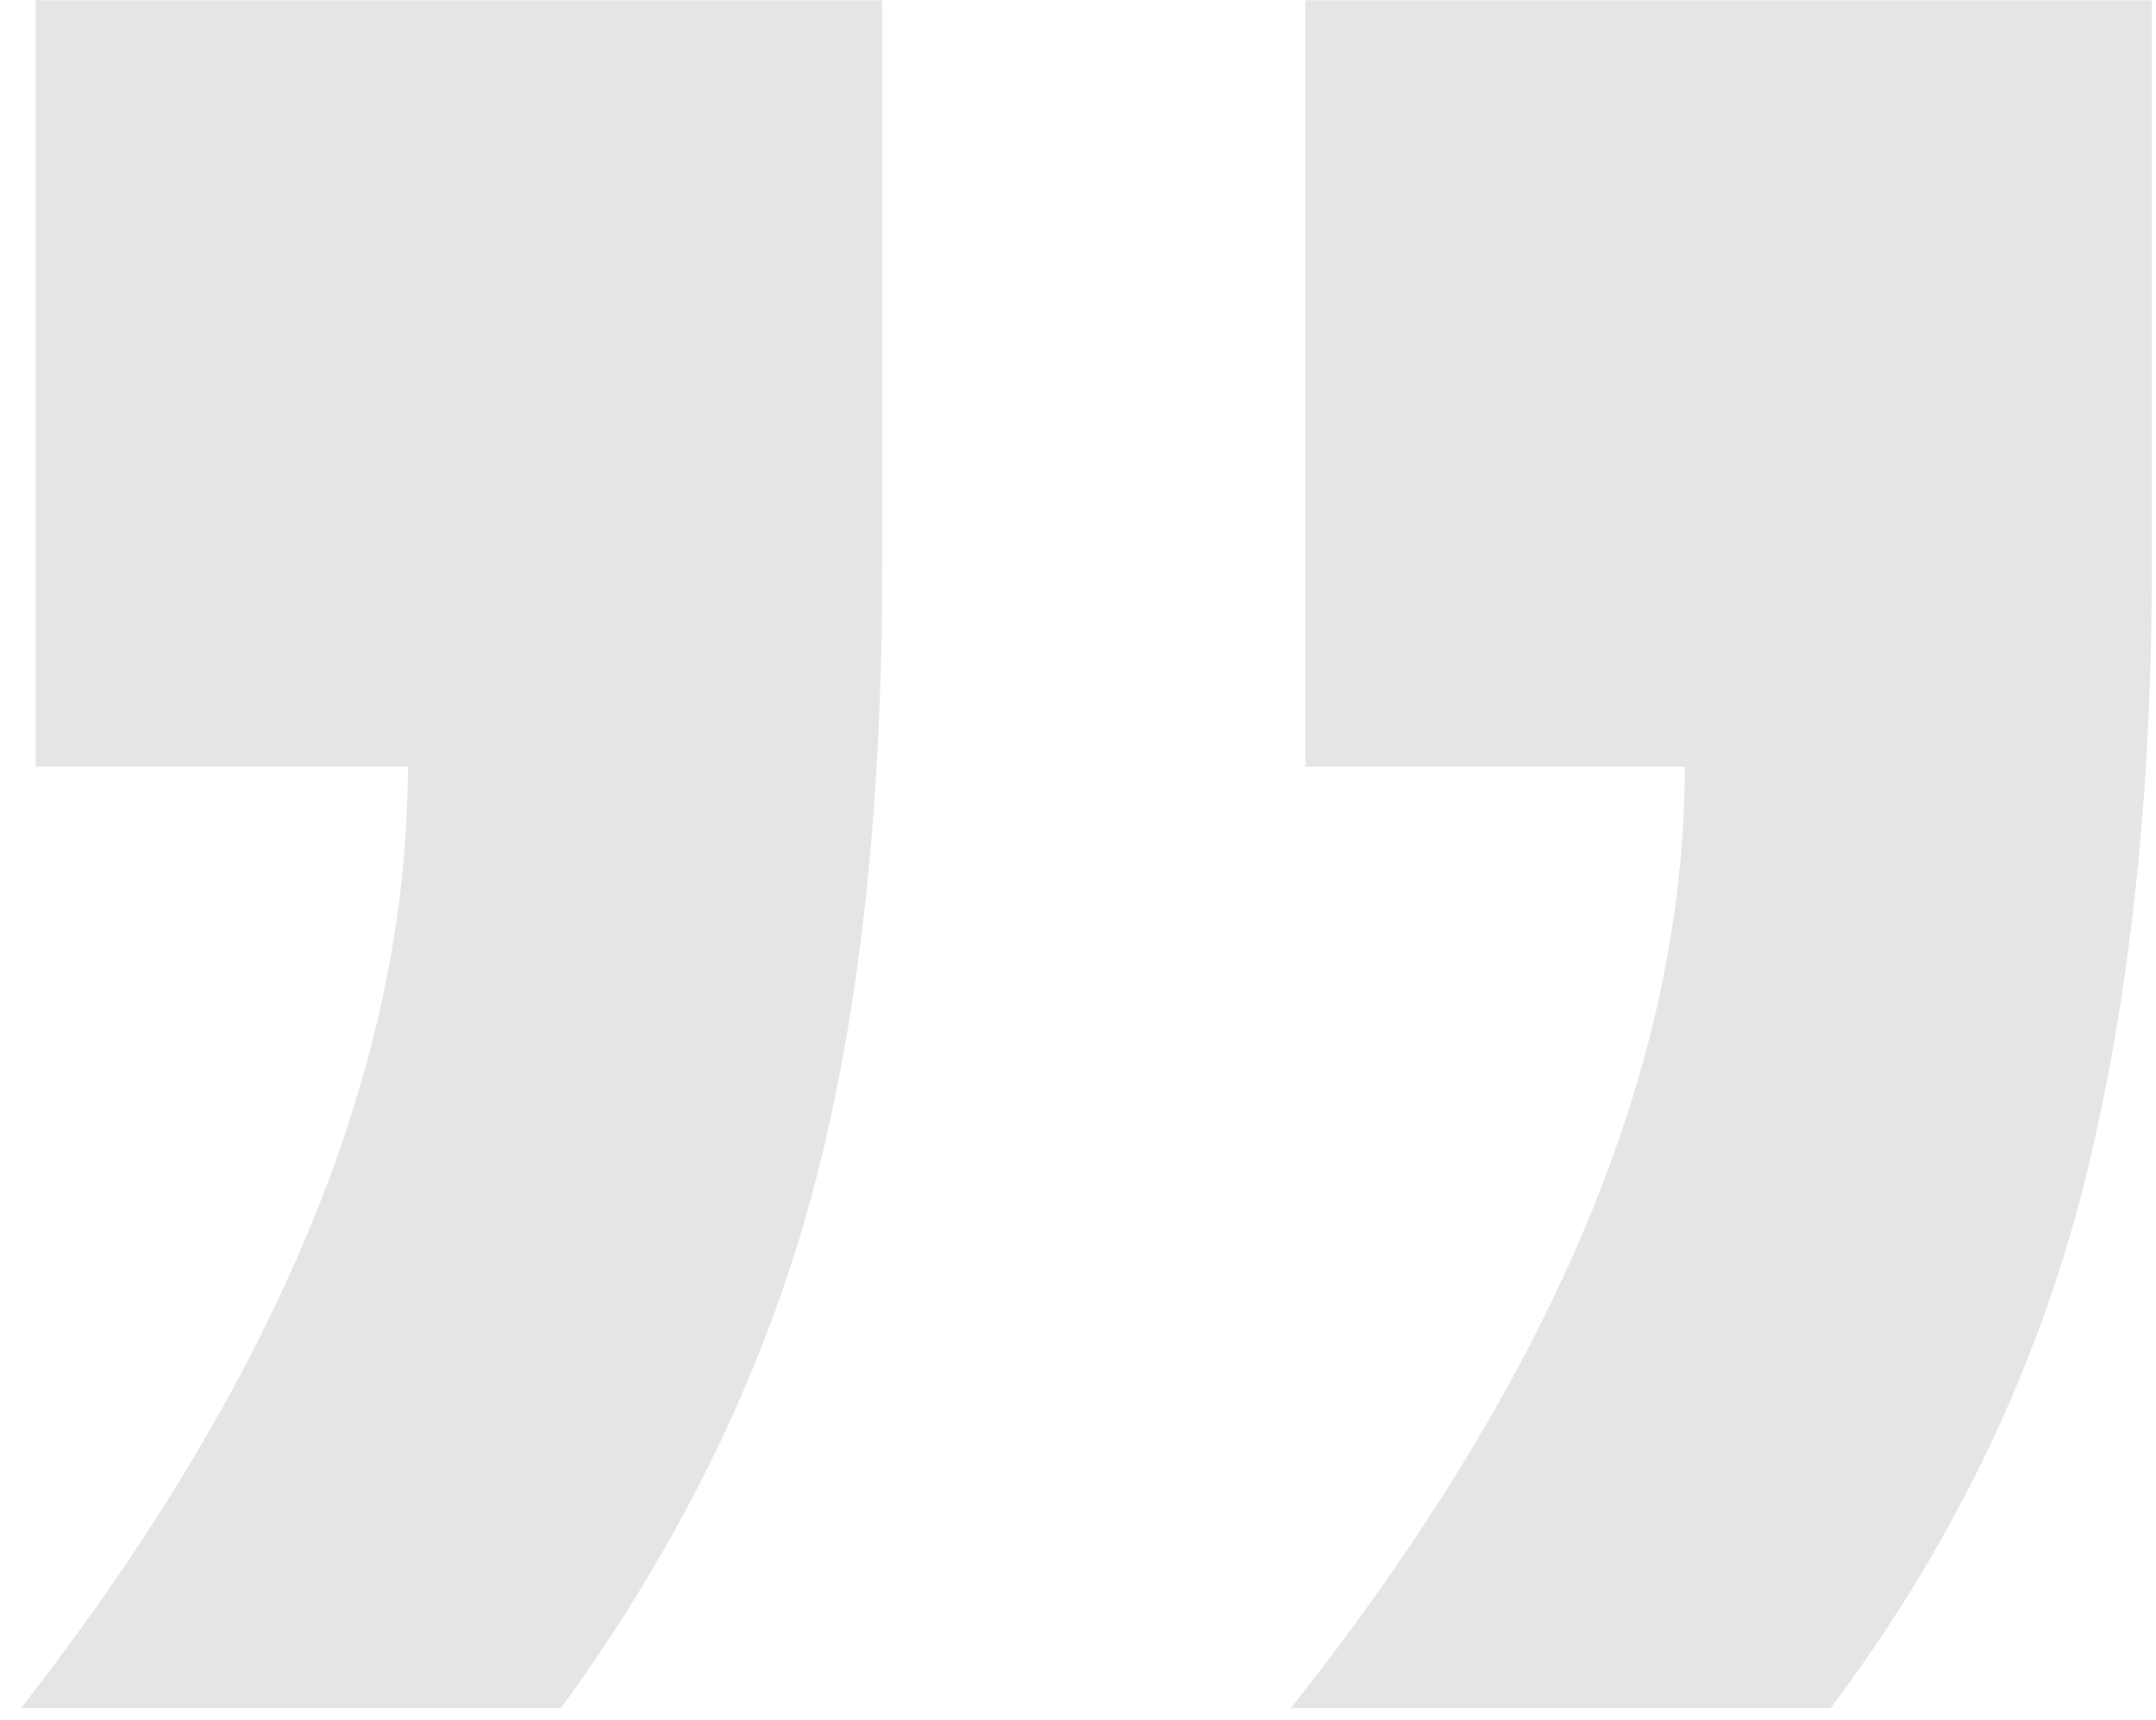 <svg width="89" height="71" viewBox="0 0 89 71" fill="none" xmlns="http://www.w3.org/2000/svg">
<path d="M88.825 23.506C88.825 33.345 87.821 42.08 85.813 49.711C83.805 57.141 80.392 64.068 75.572 70.494H53.283C64.126 56.839 69.548 43.888 69.548 31.639H53.886V0.012H88.825V23.506ZM36.416 23.506C36.416 33.747 35.412 42.482 33.404 49.711C31.396 56.94 27.982 63.867 23.163 70.494H0.873C11.516 56.839 16.837 43.888 16.837 31.639H1.476V0.012H36.416V23.506Z" fill="#9B9B9B" fill-opacity="0.25"/>
</svg>
